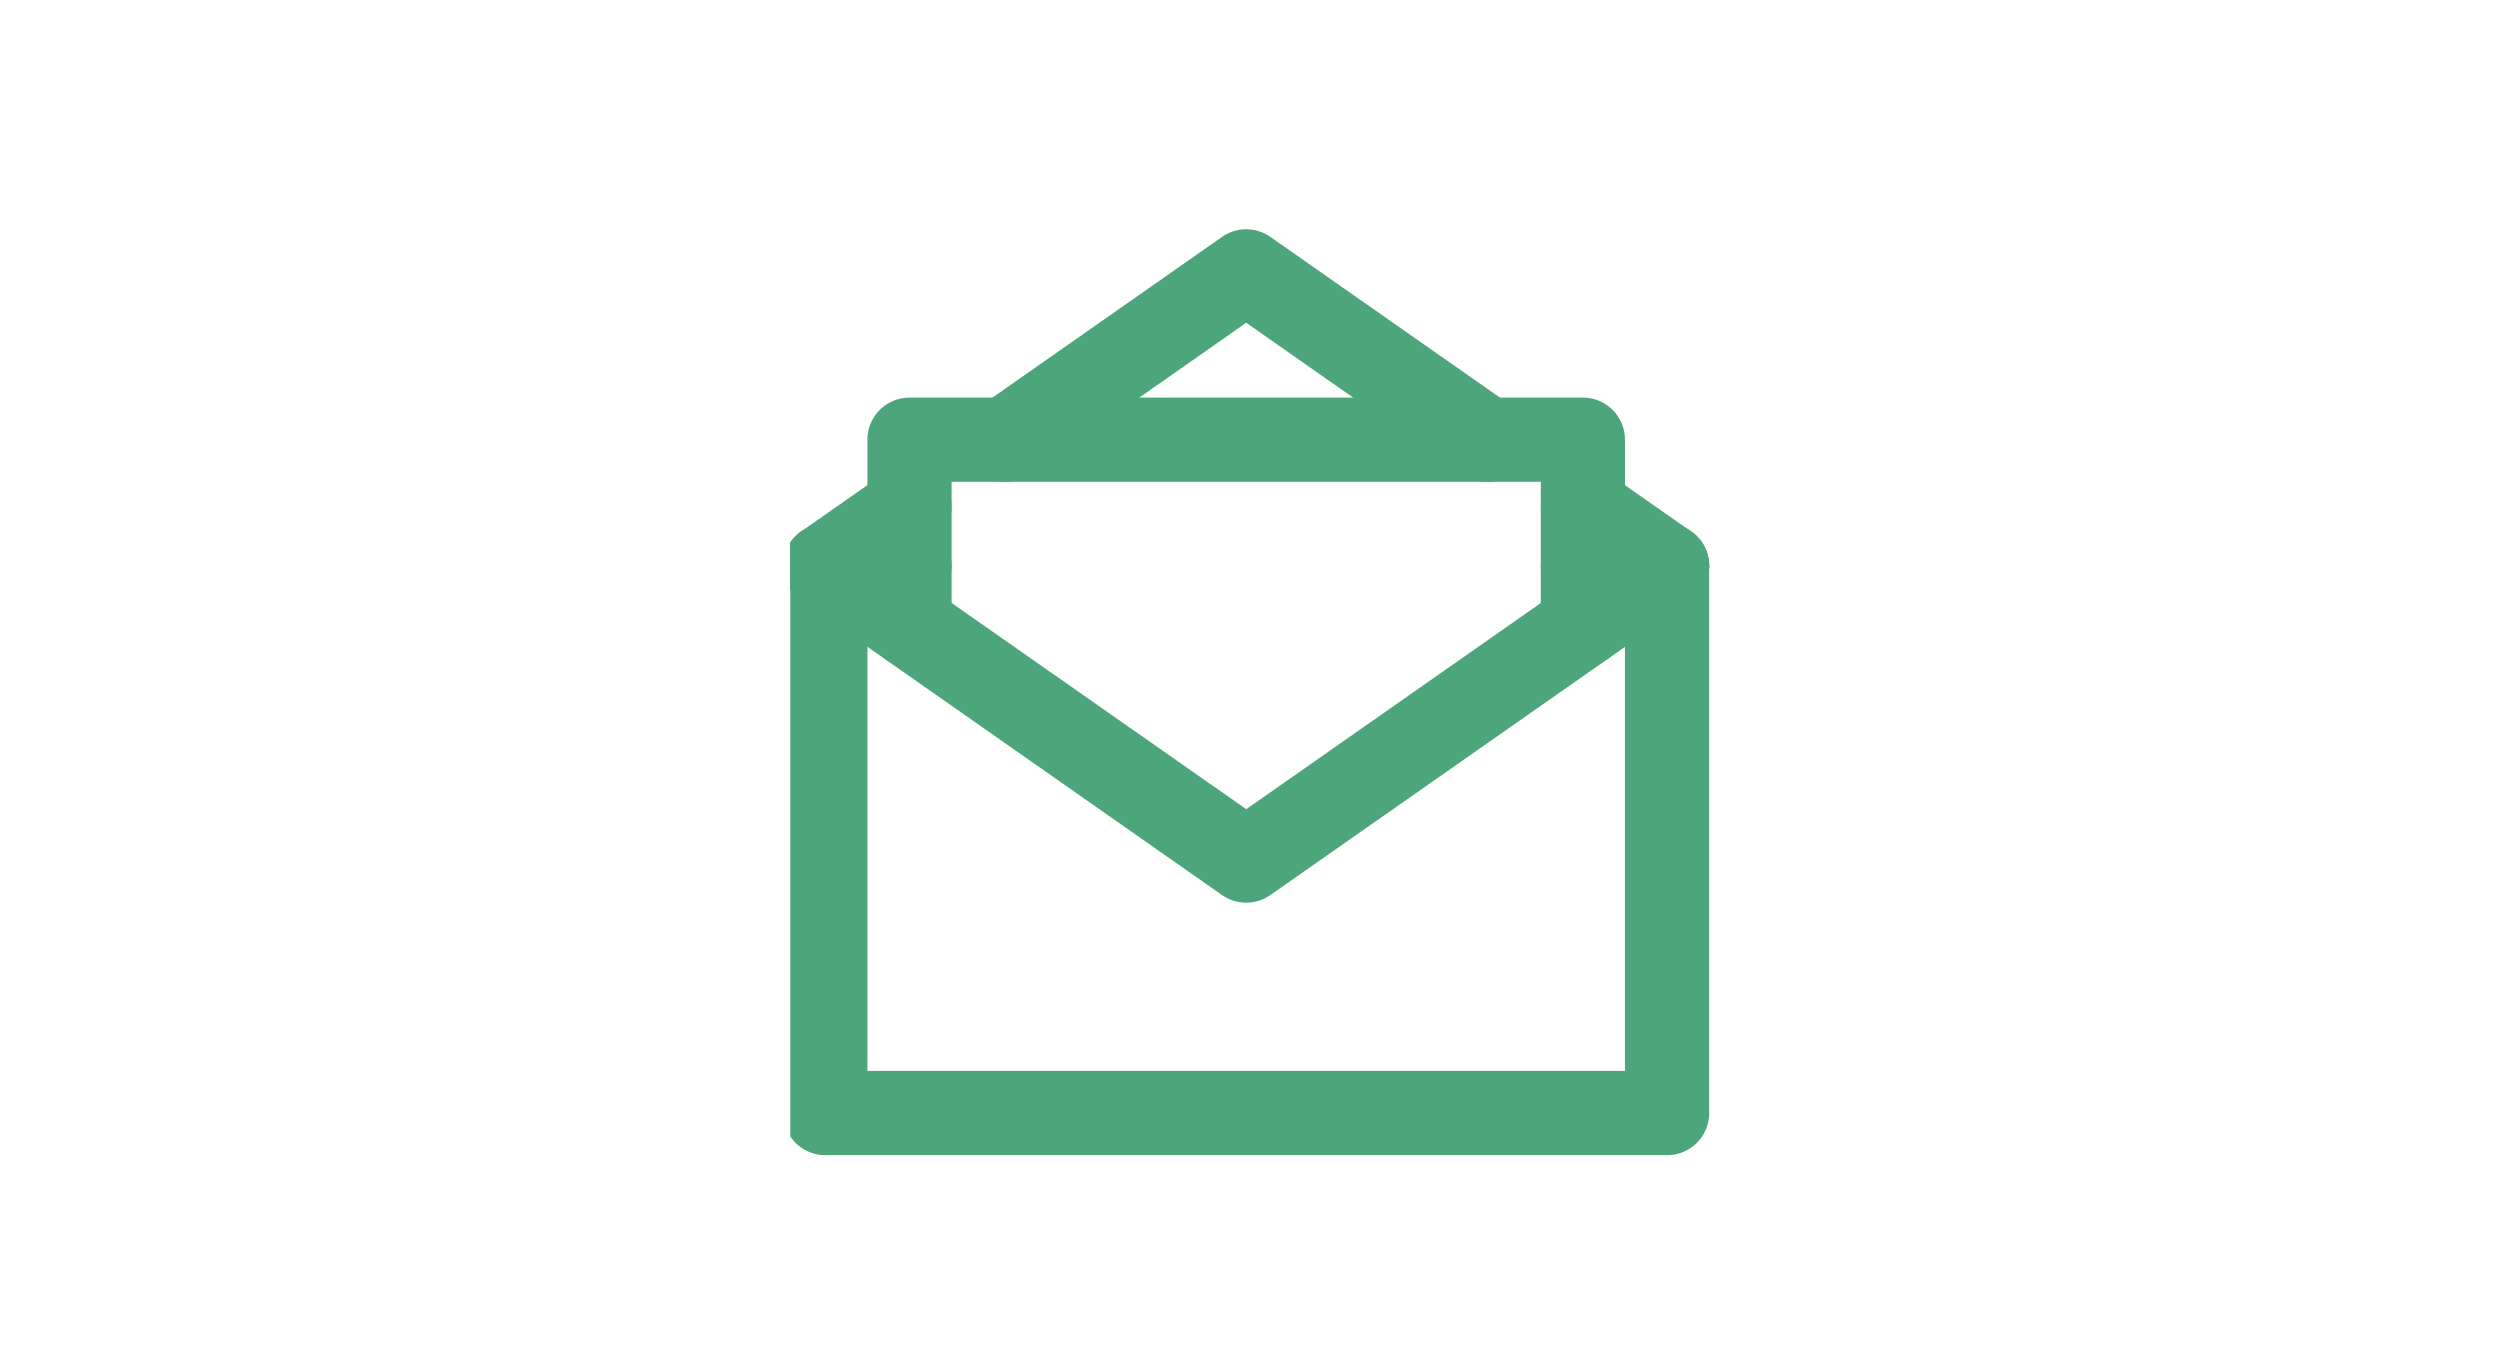 <svg xmlns="http://www.w3.org/2000/svg" xmlns:xlink="http://www.w3.org/1999/xlink" width="155" height="85" viewBox="0 0 155 85"><defs><clipPath id="a"><rect width="57" height="58" transform="translate(0.42 -0.402)" fill="#4ca57b"/></clipPath></defs><g transform="translate(17408 969)"><rect width="155" height="85" transform="translate(-17408 -969)" fill="none"/><g transform="translate(-17359.42 -954.598)"><g transform="translate(0 0)" clip-path="url(#a)"><path d="M54.8,144.14H2.61A2.609,2.609,0,0,1,0,141.531V107.609A2.609,2.609,0,0,1,2.61,105H7.829a2.609,2.609,0,0,1,0,5.219H5.22v28.7H52.187v-28.7H49.578a2.609,2.609,0,0,1,0-5.219H54.8a2.609,2.609,0,0,1,2.609,2.609v33.921A2.609,2.609,0,0,1,54.8,144.14" transform="translate(-0.02 -86.922)" fill="#4ca57b"/><path d="M28.7,128.483a2.607,2.607,0,0,1-1.5-.472L1.113,109.746a2.609,2.609,0,1,1,2.993-4.275l24.6,17.218,24.6-17.218a2.609,2.609,0,1,1,2.993,4.275L30.2,128.011a2.607,2.607,0,0,1-1.5.472" transform="translate(-0.018 -86.921)" fill="#4ca57b"/><path d="M2.611,92.872a2.609,2.609,0,0,1-1.5-4.747l5.219-3.653a2.609,2.609,0,1,1,2.993,4.275L4.106,92.4a2.6,2.6,0,0,1-1.494.472" transform="translate(-0.018 -69.575)" fill="#4ca57b"/><path d="M96.714,15.656a2.6,2.6,0,0,1-1.494-.472L81.806,5.795l-13.414,9.39A2.609,2.609,0,1,1,65.4,10.909L80.309.472a2.609,2.609,0,0,1,2.993,0l14.91,10.437a2.609,2.609,0,0,1-1.5,4.747" transform="translate(-53.122 -0.187)" fill="#4ca57b"/><path d="M277.826,92.871a2.6,2.6,0,0,1-1.494-.472l-5.219-3.653a2.609,2.609,0,1,1,2.993-4.275l5.219,3.653a2.609,2.609,0,0,1-1.5,4.747" transform="translate(-223.051 -69.573)" fill="#4ca57b"/><path d="M74.359,76.7A2.609,2.609,0,0,1,71.75,74.09V65.219H35.22V74.09a2.609,2.609,0,0,1-5.219,0V62.609A2.609,2.609,0,0,1,32.61,60H74.359a2.609,2.609,0,0,1,2.609,2.609V74.09A2.609,2.609,0,0,1,74.359,76.7" transform="translate(-24.801 -49.75)" fill="#4ca57b"/></g></g></g></svg>